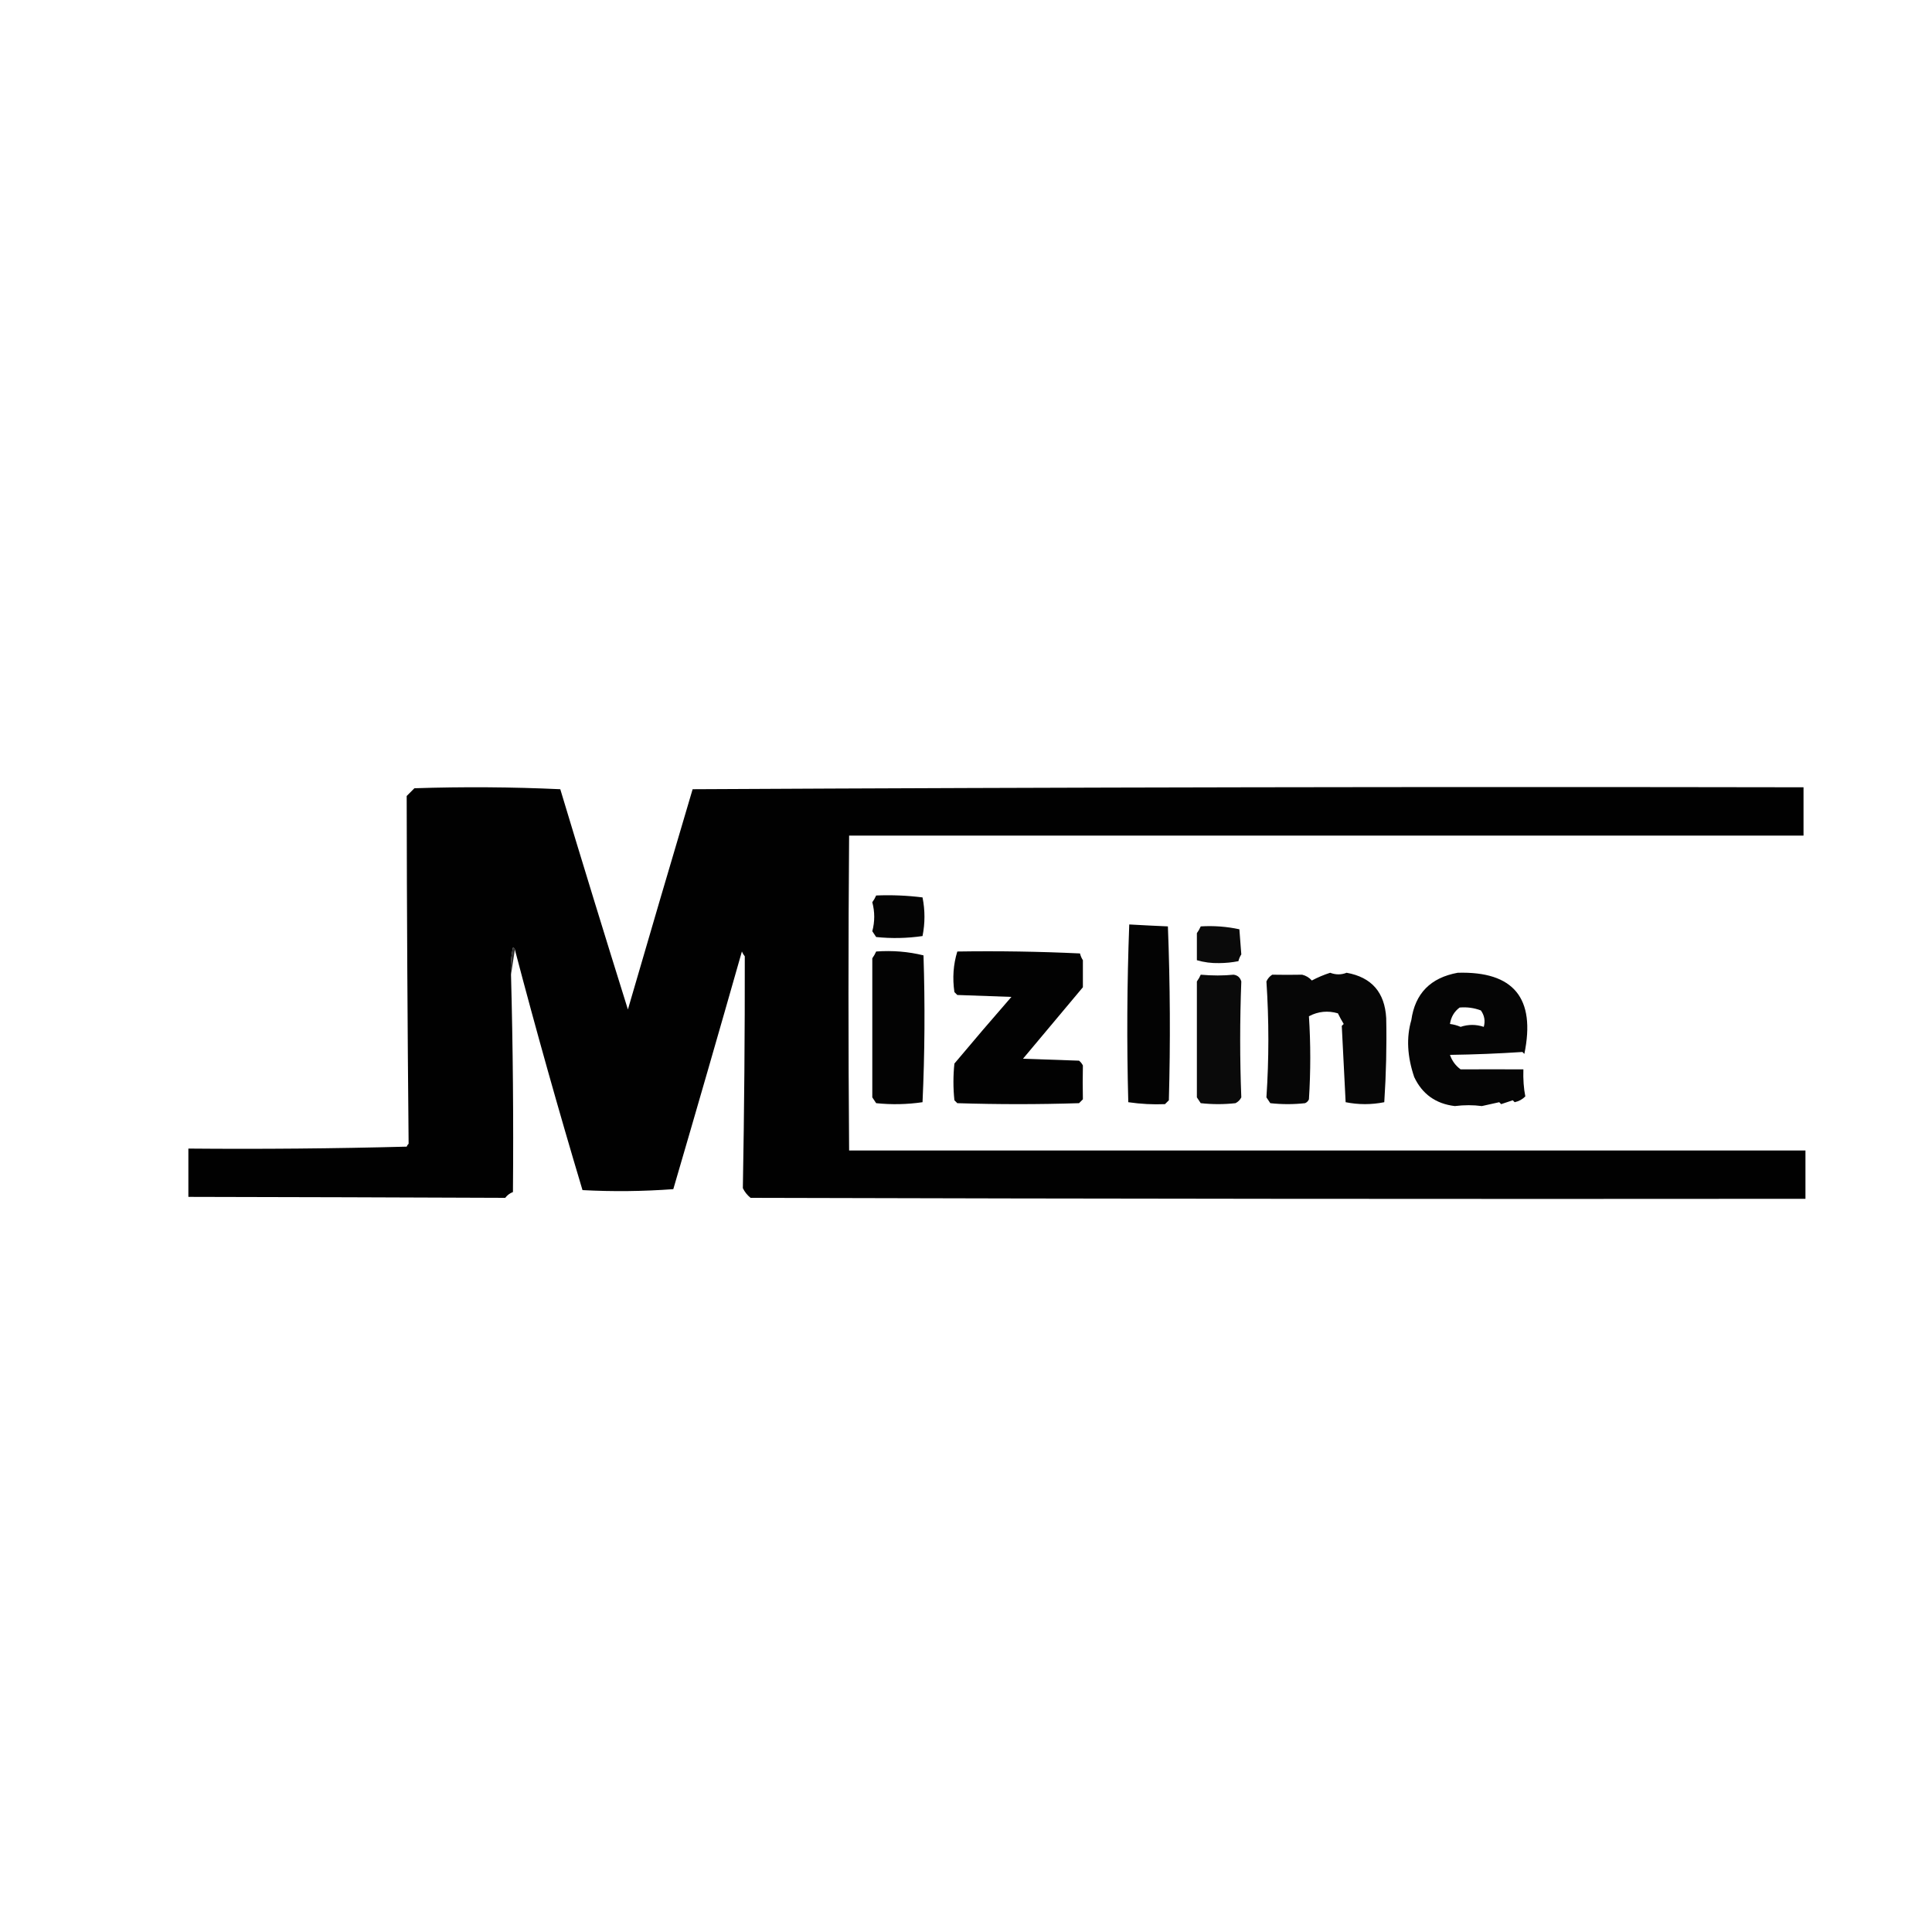 <?xml version="1.0" encoding="UTF-8"?>
<!DOCTYPE svg PUBLIC "-//W3C//DTD SVG 1.1//EN" "http://www.w3.org/Graphics/SVG/1.1/DTD/svg11.dtd">
<svg xmlns="http://www.w3.org/2000/svg" version="1.1" width="1000px" height="1000px" style="shape-rendering:geometricPrecision; text-rendering:geometricPrecision; image-rendering:optimizeQuality; fill-rule:evenodd; clip-rule:evenodd" xmlns:xlink="http://www.w3.org/1999/xlink">
<g><path style="opacity:1" fill="#010101" d="M 266.5,491.5 C 266.44,490.957 266.107,490.624 265.5,490.5C 264.507,495.12 264.173,499.786 264.5,504.5C 265.493,542.137 265.826,579.637 265.5,617C 263.884,617.615 262.551,618.615 261.5,620C 206.837,619.768 152.17,619.601 97.5,619.5C 97.5,611.167 97.5,602.833 97.5,594.5C 135.173,594.833 172.839,594.5 210.5,593.5C 210.709,592.914 211.043,592.414 211.5,592C 210.922,531.912 210.589,471.912 210.5,412C 211.833,410.667 213.167,409.333 214.5,408C 239.739,407.173 264.906,407.339 290,408.5C 301.468,446.571 313.135,484.571 325,522.5C 336.067,484.465 347.234,446.465 358.5,408.5C 550.166,407.5 741.832,407.167 933.5,407.5C 933.5,415.833 933.5,424.167 933.5,432.5C 768.833,432.5 604.167,432.5 439.5,432.5C 439.062,486.863 439.062,541.197 439.5,595.5C 604.5,595.5 769.5,595.5 934.5,595.5C 934.5,603.833 934.5,612.167 934.5,620.5C 752.5,620.667 570.5,620.5 388.5,620C 386.787,618.622 385.453,616.955 384.5,615C 385.22,574.862 385.553,534.862 385.5,495C 384.874,494.25 384.374,493.416 384,492.5C 372.321,533.551 360.488,574.551 348.5,615.5C 332.844,616.666 317.177,616.833 301.5,616C 289.124,574.706 277.458,533.206 266.5,491.5 Z"/></g>
<g><path style="opacity:1" fill="#040404" d="M 453.5,463.5 C 461.528,463.169 469.528,463.502 477.5,464.5C 478.833,471.167 478.833,477.833 477.5,484.5C 469.521,485.665 461.521,485.832 453.5,485C 452.833,484 452.167,483 451.5,482C 452.833,477 452.833,472 451.5,467C 452.305,465.887 452.972,464.721 453.5,463.5 Z"/></g>
<g><path style="opacity:1" fill="#030303" d="M 584.5,478.5 C 591.145,478.876 597.811,479.21 604.5,479.5C 605.667,509.494 605.833,539.494 605,569.5C 604.333,570.167 603.667,570.833 603,571.5C 596.789,571.77 590.455,571.437 584,570.5C 583.175,539.762 583.342,509.095 584.5,478.5 Z"/></g>
<g><path style="opacity:1" fill="#0a0a0a" d="M 621.5,479.5 C 628.284,479.08 634.95,479.58 641.5,481C 641.833,485.333 642.167,489.667 642.5,494C 641.809,495.067 641.309,496.234 641,497.5C 637.751,498.147 634.418,498.481 631,498.5C 627.05,498.593 623.216,498.093 619.5,497C 619.5,492.333 619.5,487.667 619.5,483C 620.305,481.887 620.972,480.721 621.5,479.5 Z"/></g>
<g><path style="opacity:1" fill="#2e2e2e" d="M 266.5,491.5 C 265.833,495.833 265.167,500.167 264.5,504.5C 264.173,499.786 264.507,495.12 265.5,490.5C 266.107,490.624 266.44,490.957 266.5,491.5 Z"/></g>
<g><path style="opacity:1" fill="#030303" d="M 453.5,492.5 C 461.939,491.884 470.106,492.551 478,494.5C 478.824,519.876 478.657,545.209 477.5,570.5C 469.521,571.665 461.521,571.832 453.5,571C 452.833,570 452.167,569 451.5,568C 451.5,544 451.5,520 451.5,496C 452.305,494.887 452.972,493.721 453.5,492.5 Z"/></g>
<g><path style="opacity:1" fill="#020202" d="M 495.5,492.5 C 516.742,492.173 537.909,492.506 559,493.5C 559.309,494.766 559.809,495.933 560.5,497C 560.5,501.667 560.5,506.333 560.5,511C 550.167,523.333 539.833,535.667 529.5,548C 539.167,548.333 548.833,548.667 558.5,549C 559.357,549.689 560.023,550.522 560.5,551.5C 560.377,557.377 560.377,563.211 560.5,569C 559.833,569.667 559.167,570.333 558.5,571C 537.5,571.667 516.5,571.667 495.5,571C 495,570.5 494.5,570 494,569.5C 493.333,563.167 493.333,556.833 494,550.5C 503.715,538.907 513.548,527.407 523.5,516C 514.167,515.667 504.833,515.333 495.5,515C 495,514.5 494.5,514 494,513.5C 492.932,506.226 493.432,499.226 495.5,492.5 Z"/></g>
<g><path style="opacity:1" fill="#060606" d="M 688.5,503.5 C 691.384,504.598 694.217,504.598 697,503.5C 709.94,505.819 716.773,513.652 717.5,527C 717.795,541.306 717.462,555.806 716.5,570.5C 709.833,571.833 703.167,571.833 696.5,570.5C 695.825,557.271 695.158,544.104 694.5,531C 694.833,530.667 695.167,530.333 695.5,530C 694.406,528.22 693.406,526.386 692.5,524.5C 687.315,522.983 682.315,523.483 677.5,526C 678.421,540.206 678.421,554.539 677.5,569C 677.095,569.945 676.428,570.612 675.5,571C 669.5,571.667 663.5,571.667 657.5,571C 656.833,570 656.167,569 655.5,568C 656.833,548 656.833,528 655.5,508C 656.155,506.513 657.155,505.347 658.5,504.5C 663.646,504.598 668.813,504.598 674,504.5C 675.982,504.99 677.649,505.99 679,507.5C 682.139,505.85 685.306,504.517 688.5,503.5 Z"/></g>
<g><path style="opacity:1" fill="#050505" d="M 754.5,503.5 C 783.463,502.658 794.963,516.658 789,545.5C 788.667,545.167 788.333,544.833 788,544.5C 775.575,545.323 763.075,545.823 750.5,546C 751.531,549.039 753.365,551.539 756,553.5C 766.624,553.454 777.457,553.454 788.5,553.5C 788.337,558.651 788.67,563.317 789.5,567.5C 788.009,569.012 786.176,570.012 784,570.5C 783.667,570.167 783.333,569.833 783,569.5C 781,570.167 779,570.833 777,571.5C 776.667,571.167 776.333,570.833 776,570.5C 773,571.167 770,571.833 767,572.5C 762.562,571.903 757.895,571.903 753,572.5C 743.174,571.325 736.174,566.325 732,557.5C 728.366,546.8 727.866,536.966 730.5,528C 732.433,514.23 740.433,506.063 754.5,503.5 Z M 755.5,521.5 C 759.308,521.163 762.974,521.663 766.5,523C 768.347,525.579 768.847,528.412 768,531.5C 764,530.167 760,530.167 756,531.5C 754.266,530.751 752.433,530.251 750.5,530C 751.043,526.4 752.71,523.566 755.5,521.5 Z"/></g>
<g><path style="opacity:1" fill="#0a0a0a" d="M 621.5,504.5 C 627.513,505.036 633.18,505.036 638.5,504.5C 640.569,504.785 641.902,505.952 642.5,508C 641.725,528.279 641.725,548.279 642.5,568C 641.833,569.333 640.833,570.333 639.5,571C 633.5,571.667 627.5,571.667 621.5,571C 620.833,570 620.167,569 619.5,568C 619.5,548 619.5,528 619.5,508C 620.305,506.887 620.972,505.721 621.5,504.5 Z"/></g>
</svg>
